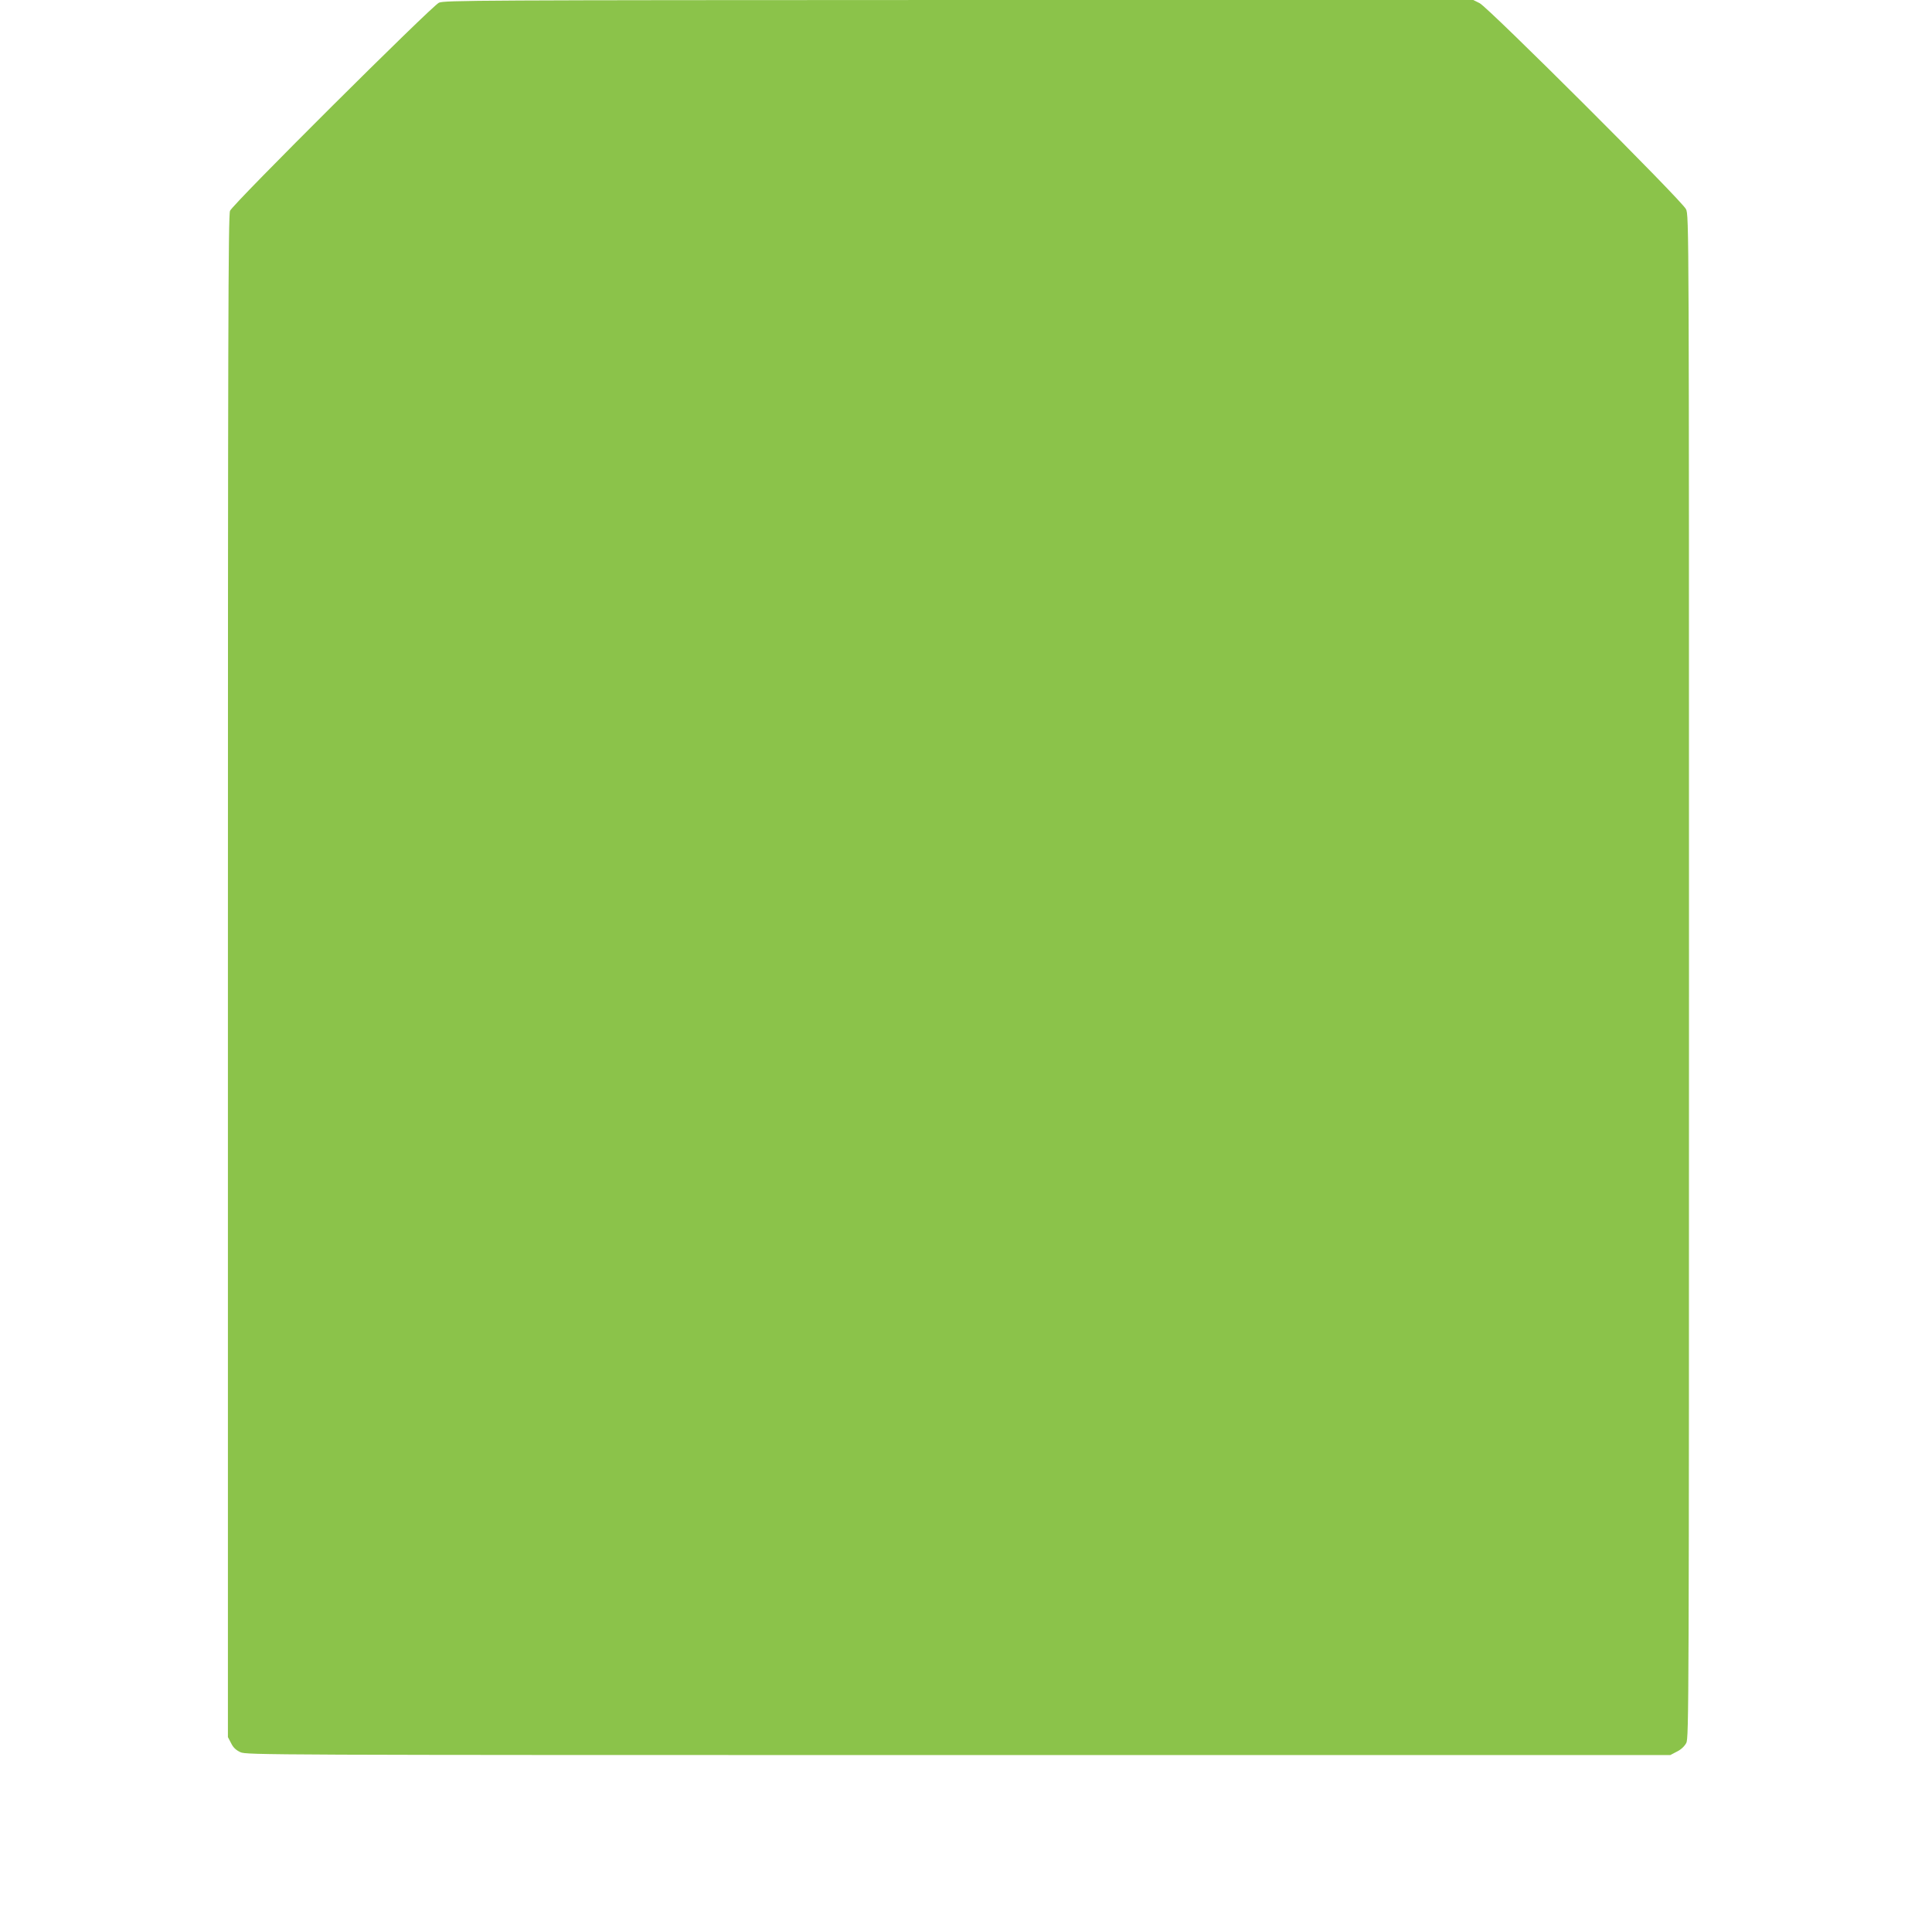 <?xml version="1.0" standalone="no"?>
<!DOCTYPE svg PUBLIC "-//W3C//DTD SVG 20010904//EN"
 "http://www.w3.org/TR/2001/REC-SVG-20010904/DTD/svg10.dtd">
<svg version="1.0" xmlns="http://www.w3.org/2000/svg"
 width="1280pt" height="1277pt" viewBox="0 0 1280 1277"
 preserveAspectRatio="xMidYMid meet">
<g transform="translate(0,1277) scale(0.1,-0.1)"
fill="#8bc34a" stroke="none">
<path d="M2908 12752 c-49 -23 -1366 -1334 -1384 -1379 -12 -27 -14 -846 -14
-5073 l0 -5041 21 -40 c14 -29 32 -46 62 -60 41 -18 144 -19 4757 -19 l4716 0
44 23 c27 13 50 35 62 57 17 33 18 216 18 5079 0 5002 0 5045 -20 5085 -27 57
-1309 1336 -1367 1365 l-42 21 -3408 0 c-3205 -1 -3410 -2 -3445 -18z"/>
</g>
</svg>
